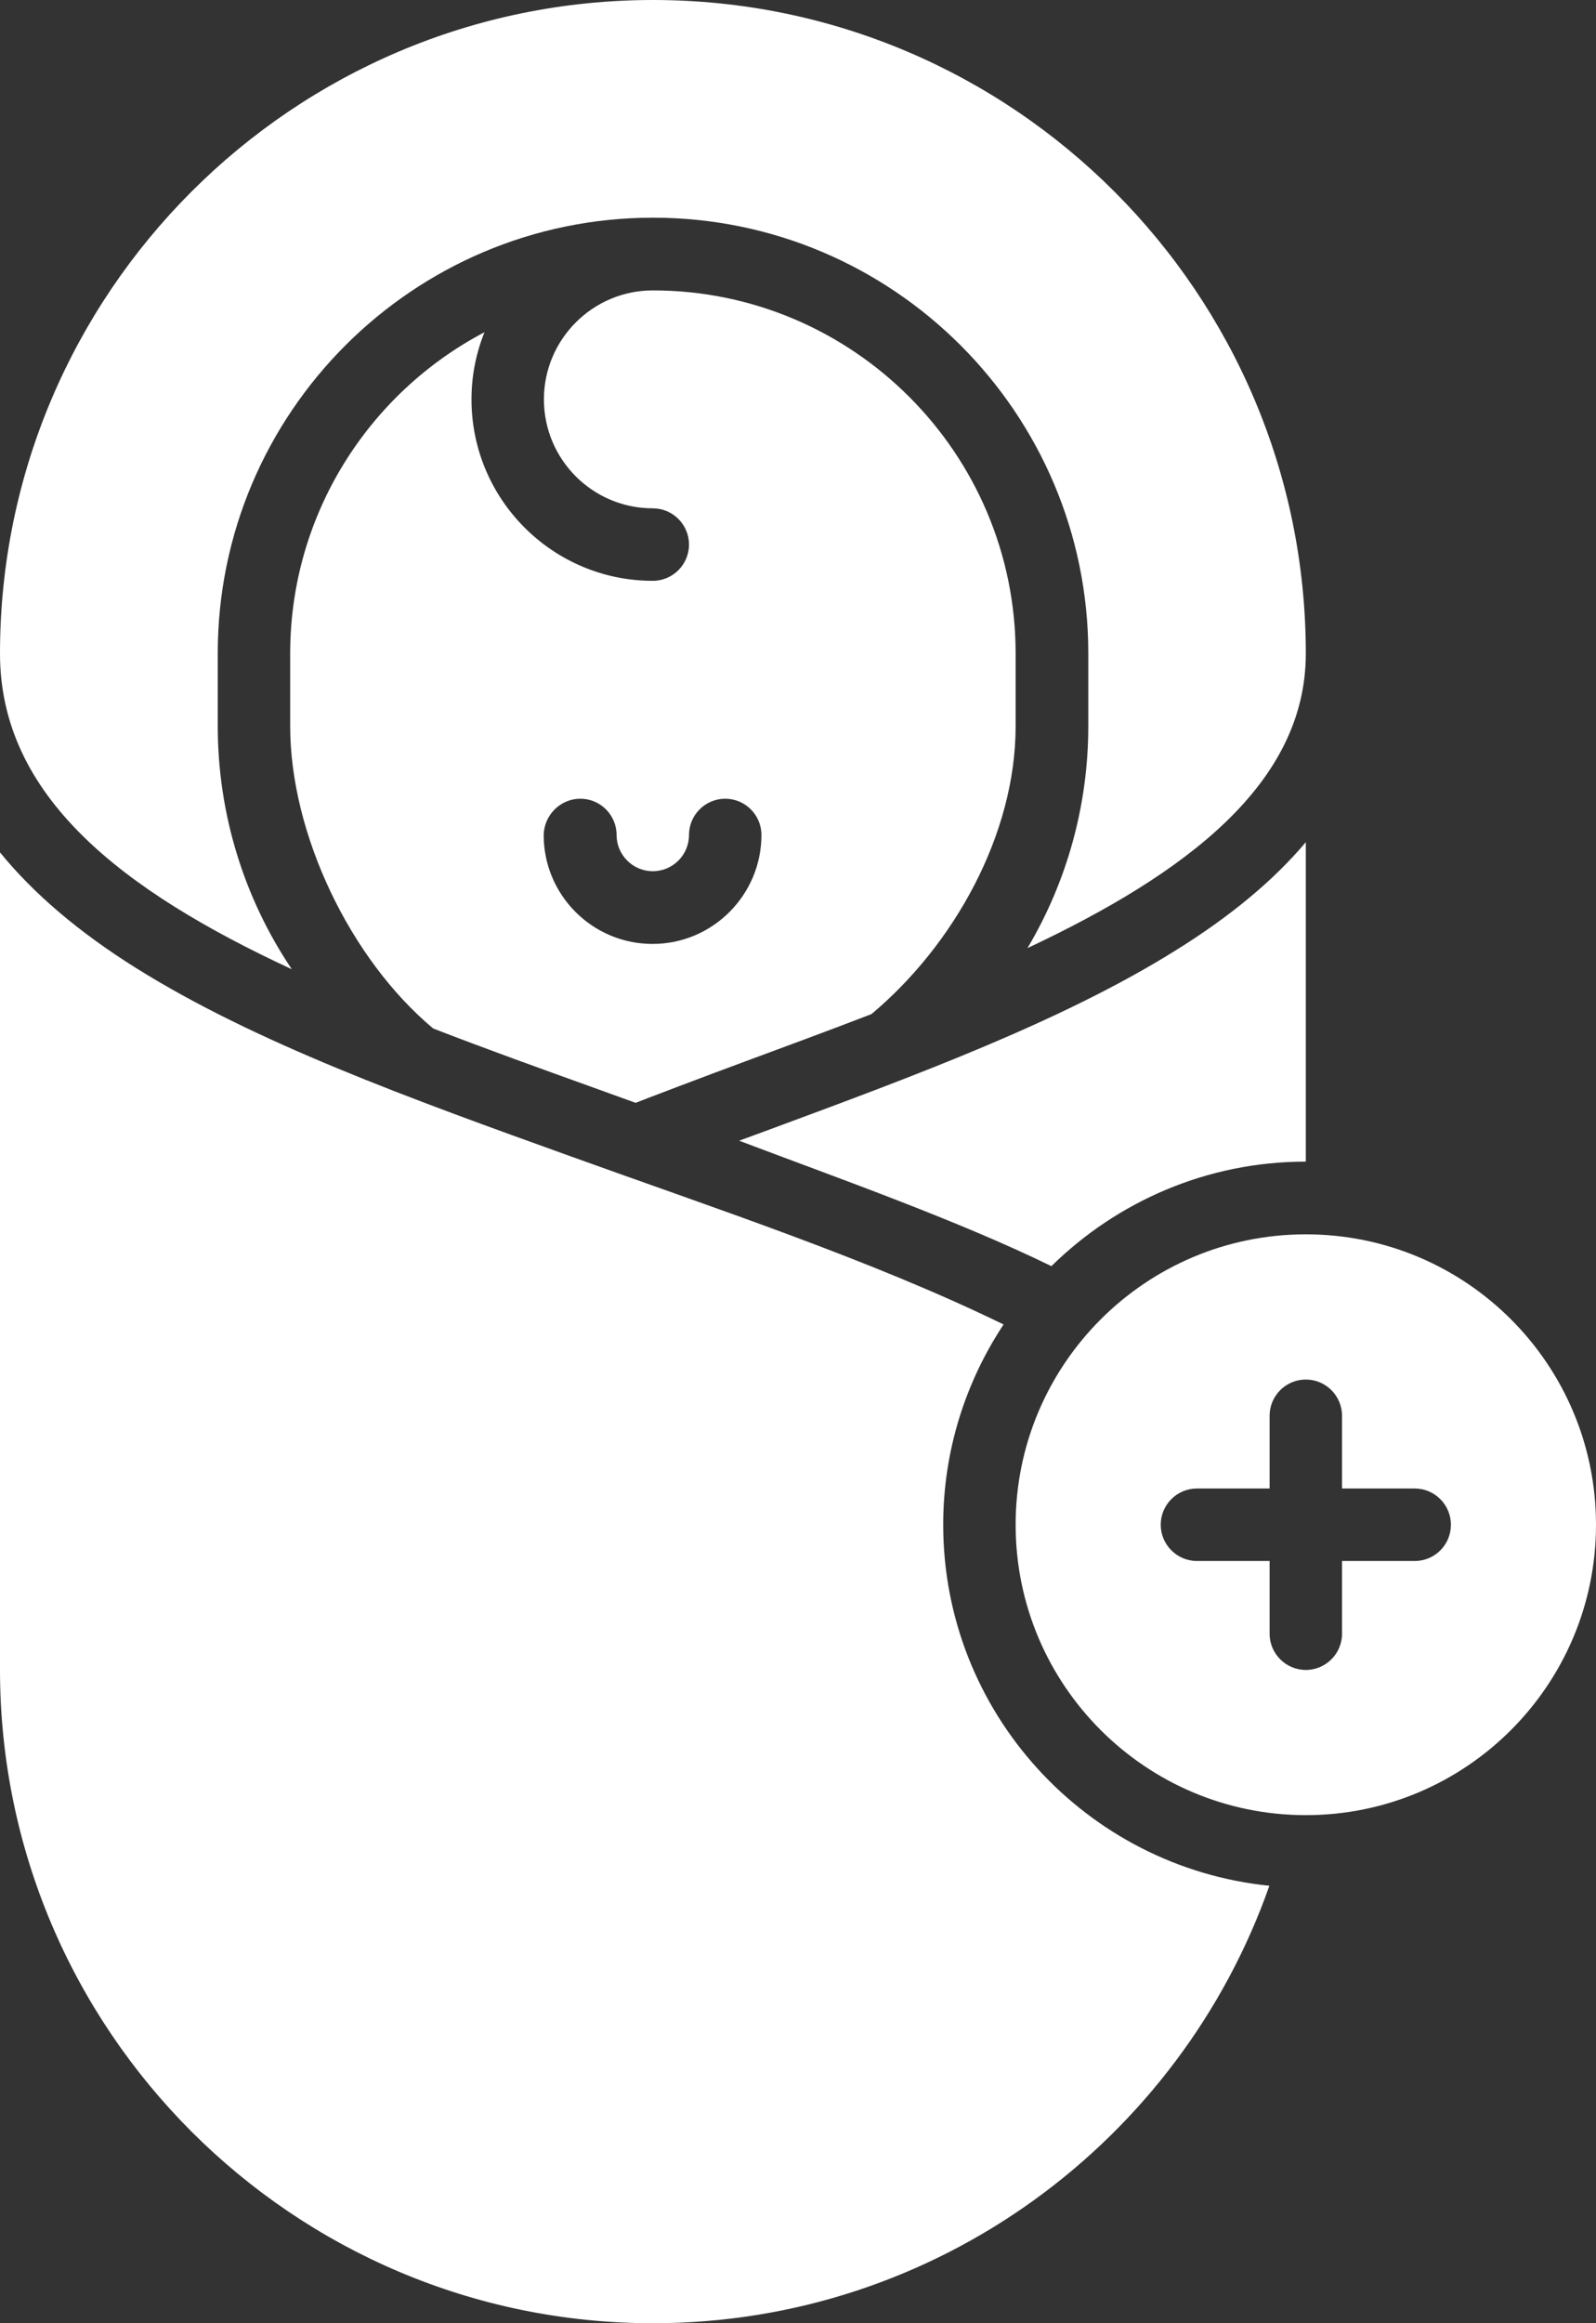 <?xml version="1.0" encoding="UTF-8" standalone="no"?><svg xmlns="http://www.w3.org/2000/svg" xmlns:xlink="http://www.w3.org/1999/xlink" fill="#ffffff" height="1000" preserveAspectRatio="xMidYMid meet" version="1" viewBox="0.0 0.0 687.5 1000.0" width="687.5" zoomAndPan="magnify"><rect x="0.0" y="0.0" width="687.5" height="1000.0" fill="#333333" stroke="none"/><g id="change1_1"><path d="M562.5,531.3c-69,0-125,56-125,125s56,125,125,125s125-56,125-125S631.6,531.3,562.5,531.3z M609.4,671.9h-31.3v31.3 c0,8.6-7,15.6-15.6,15.6s-15.6-7-15.6-15.6v-31.3h-31.3c-8.6,0-15.6-7-15.6-15.6s7-15.6,15.6-15.6h31.3v-31.3 c0-8.6,7-15.6,15.6-15.6s15.6,7,15.6,15.6v31.3h31.3c8.6,0,15.6,7,15.6,15.6S618.1,671.9,609.4,671.9z"/></g><g id="change1_2"><path d="M125.7,417.2c-20.6-30.6-31.9-66.9-31.9-104.7v-31.3c0-103.4,84.1-187.5,187.5-187.5s187.5,84.1,187.5,187.5v31.3 c0,34.1-9.2,67-26.2,95.6c68.5-32.2,119.9-70.9,119.9-126.8C562.5,126.2,436.4,0,281.3,0S0,126.2,0,281.3 C0,342.8,52.6,383.3,125.7,417.2z"/></g><g id="change1_3"><path d="M125,281.3v31.3c0,46.4,25.9,100.3,61.6,130.1c22.7,8.8,46.4,17.3,70.3,25.9c5.6,2,11.3,4.1,16.9,6.1 c0.6-0.3,32.4-12.4,47.4-17.9c18.1-6.7,36.3-13.4,54.2-20.3c35.6-29.8,62.1-77.4,62.1-123.9v-31.3c0-86.2-70.1-156.3-156.3-156.3 c-25.8,0-46.9,21-46.9,46.9s21,46.9,46.9,46.9c8.6,0,15.6,7,15.6,15.6s-7,15.6-15.6,15.6c-43.1,0-78.1-35-78.1-78.1 c0-10.2,2-20,5.6-28.9C159,169.1,125,221.3,125,281.3L125,281.3z M250,343.8c8.6,0,15.6,7,15.6,15.6c0,8.6,7,15.6,15.6,15.6 s15.6-7,15.6-15.6c0-8.6,7-15.6,15.6-15.6s15.6,7,15.6,15.6c0,25.8-21,46.9-46.9,46.9s-46.9-21-46.9-46.9 C234.4,350.8,241.4,343.8,250,343.8z"/></g><g id="change1_4"><path d="M562.5,500V362.5c-13.9,16.5-32.6,32-56.1,46.6c-49,30.6-112.8,54.1-174.4,76.9c-4.5,1.7-9.1,3.3-13.6,5 C359,506.4,412,525,452.9,545C481.2,517.2,519.9,500,562.5,500L562.5,500z"/></g><g id="change1_5"><path d="M406.3,656.3c0-31.8,9.6-61.4,26-86.2c-57.2-27.9-125-50.2-186-72.2c-70.1-25.2-136.3-49.1-187.5-81.1 C34,401.3,14.5,384.7,0,366.9v351.8C0,873.8,126.2,1000,281.3,1000c122.5,0,227-78.8,265.5-188.3 C467.9,803.7,406.3,737.1,406.3,656.3L406.3,656.3z"/></g></svg>